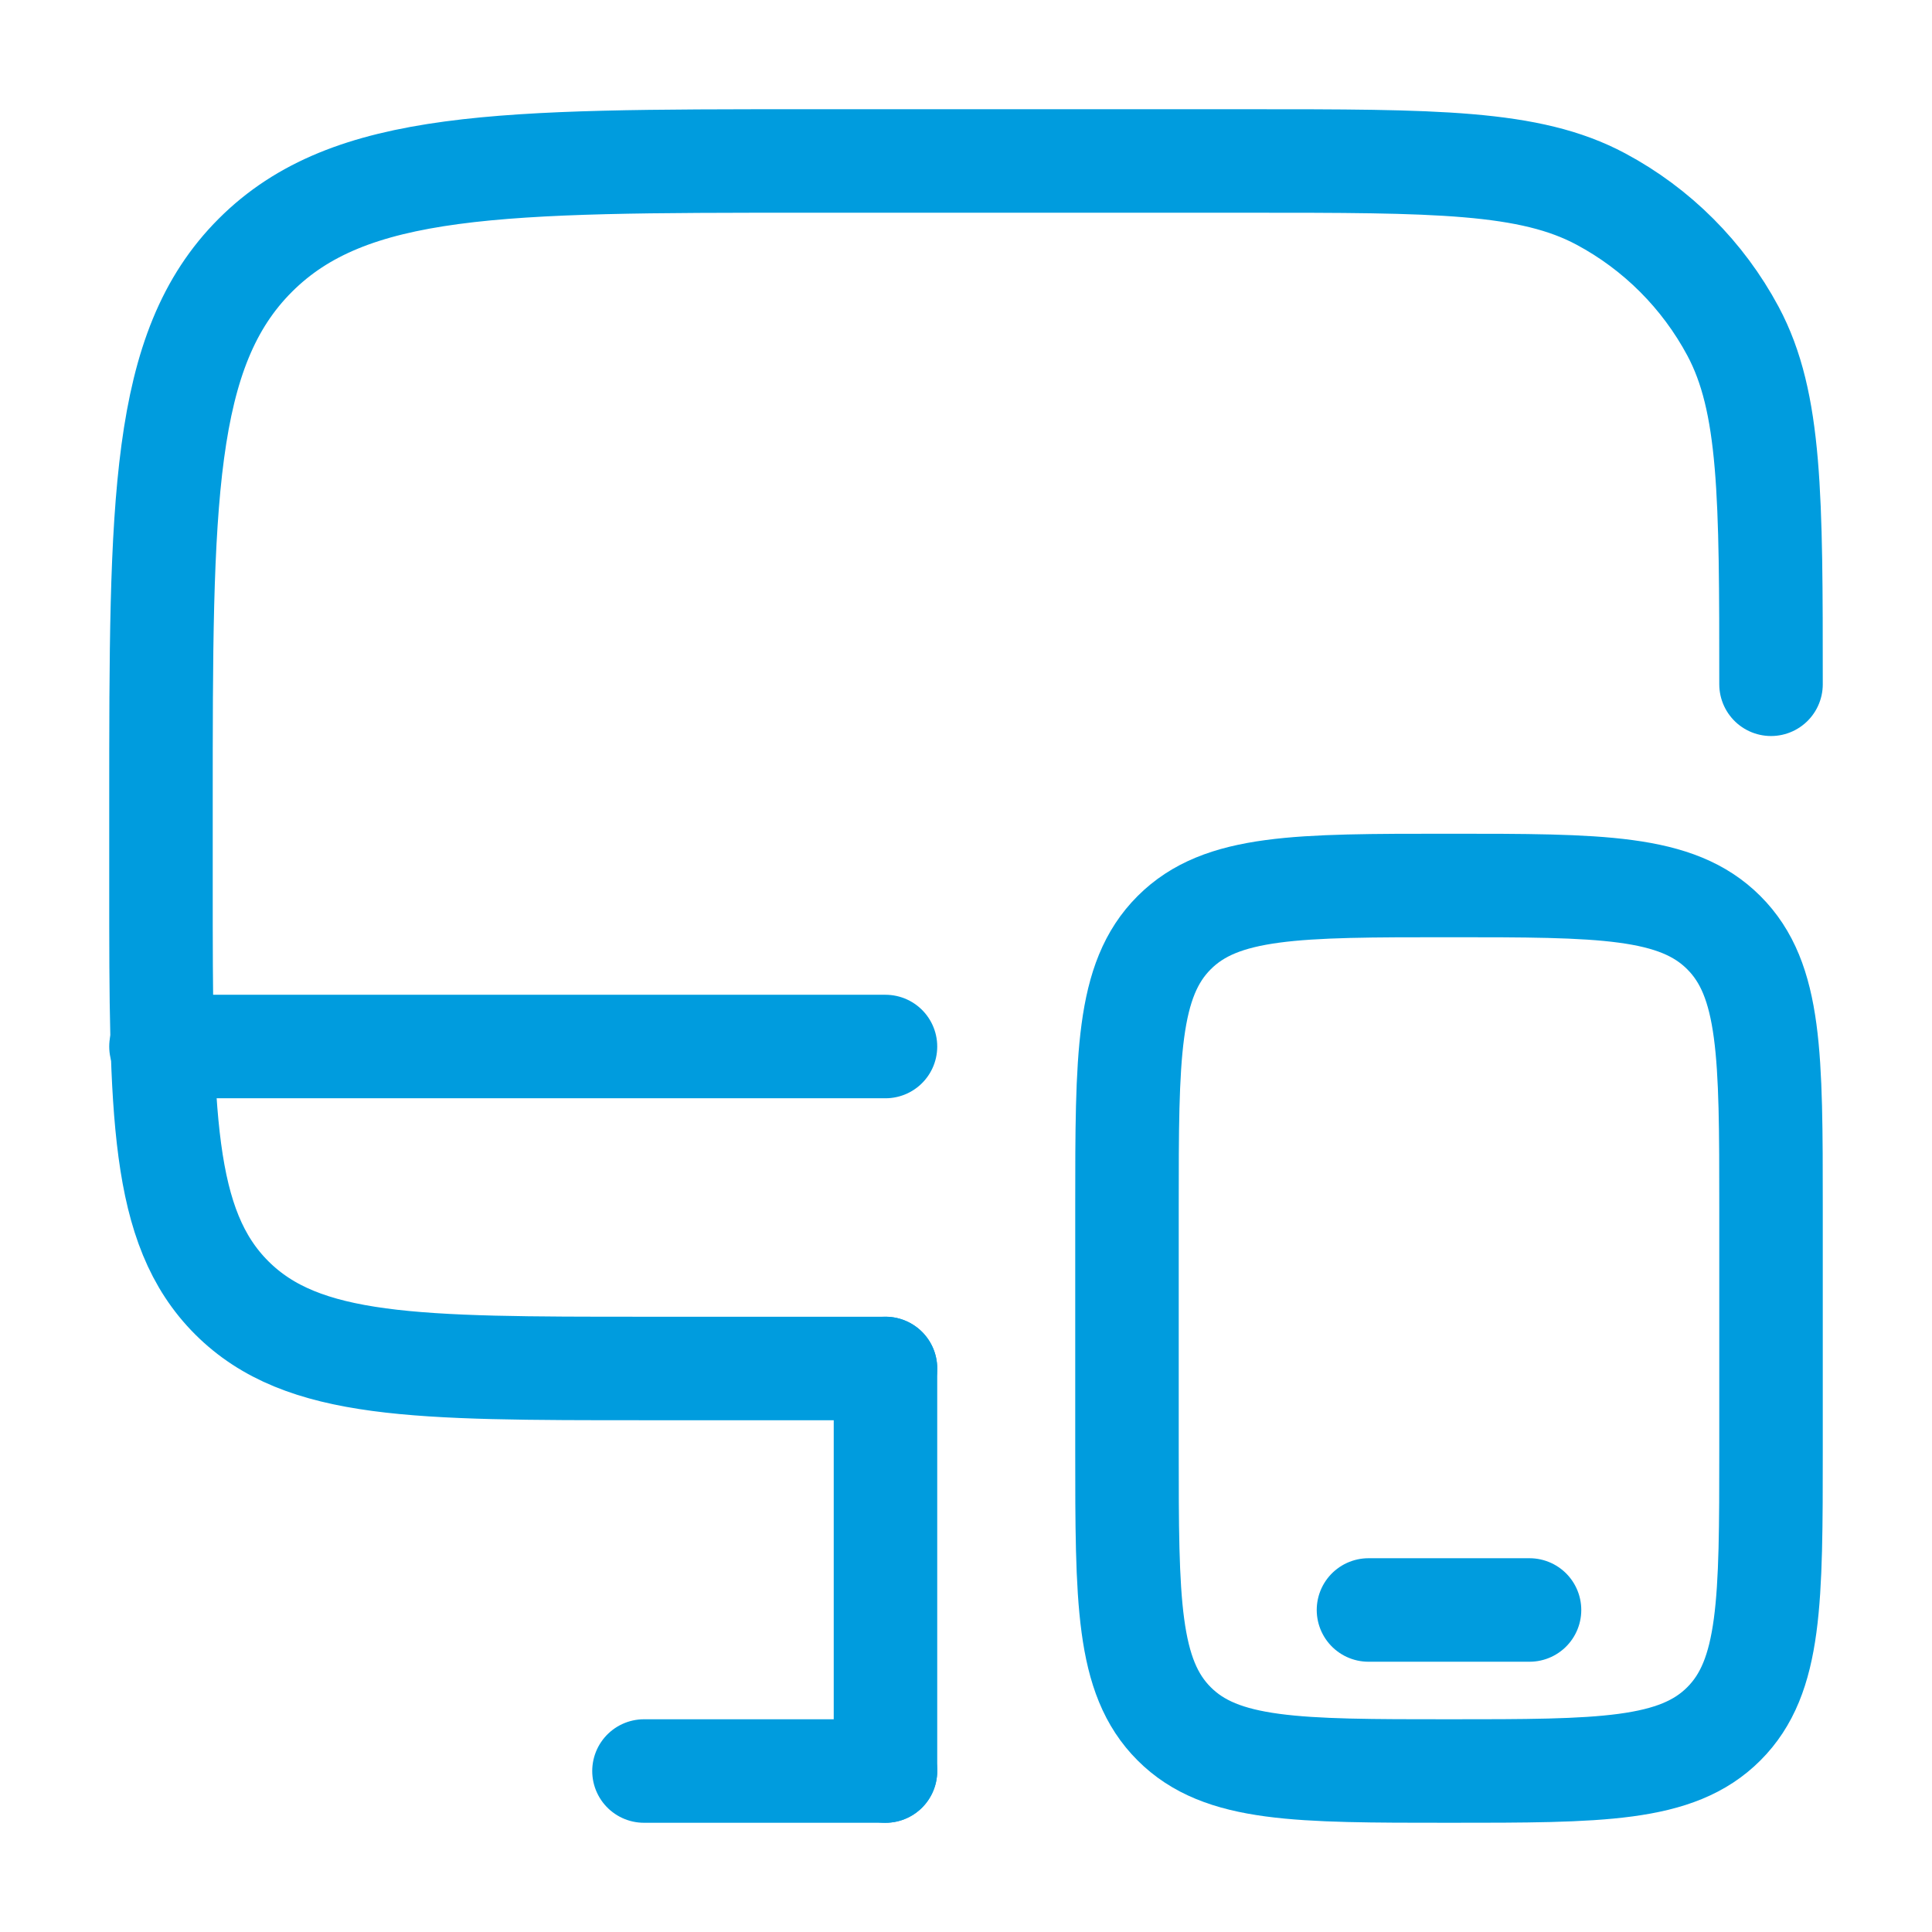 <svg xmlns="http://www.w3.org/2000/svg" width="28" height="28" viewBox="0 0 28 28" fill="none"><path d="M12.833 19.833H9.333C6.033 19.833 4.384 19.833 3.358 18.808C2.333 17.783 2.333 16.133 2.333 12.833V11.667C2.333 7.267 2.333 5.067 3.7 3.7C5.067 2.333 7.267 2.333 11.667 2.333H18.083C20.807 2.333 22.169 2.333 23.2 2.884C24.014 3.319 24.68 3.986 25.116 4.8C25.667 5.831 25.667 7.193 25.667 9.917" stroke="#009CDE" stroke-width="1.5" stroke-linecap="round"></path><path d="M16.333 17.5C16.333 15.3 16.333 14.2 17.017 13.517C17.7 12.833 18.8 12.833 21 12.833C23.2 12.833 24.3 12.833 24.983 13.517C25.667 14.2 25.667 15.3 25.667 17.5V21C25.667 23.2 25.667 24.3 24.983 24.983C24.3 25.667 23.2 25.667 21 25.667C18.8 25.667 17.7 25.667 17.017 24.983C16.333 24.3 16.333 23.2 16.333 21V17.5Z" stroke="#009CDE" stroke-width="1.5"></path><path d="M22.167 23.333H19.833" stroke="#009CDE" stroke-width="1.5" stroke-linecap="round"></path><path d="M12.833 25.667H9.333" stroke="#009CDE" stroke-width="1.5" stroke-linecap="round"></path><path d="M12.833 25.667V19.833" stroke="#009CDE" stroke-width="1.5" stroke-linecap="round"></path><path d="M12.833 15.167H2.333" stroke="#009CDE" stroke-width="1.5" stroke-linecap="round"></path></svg>